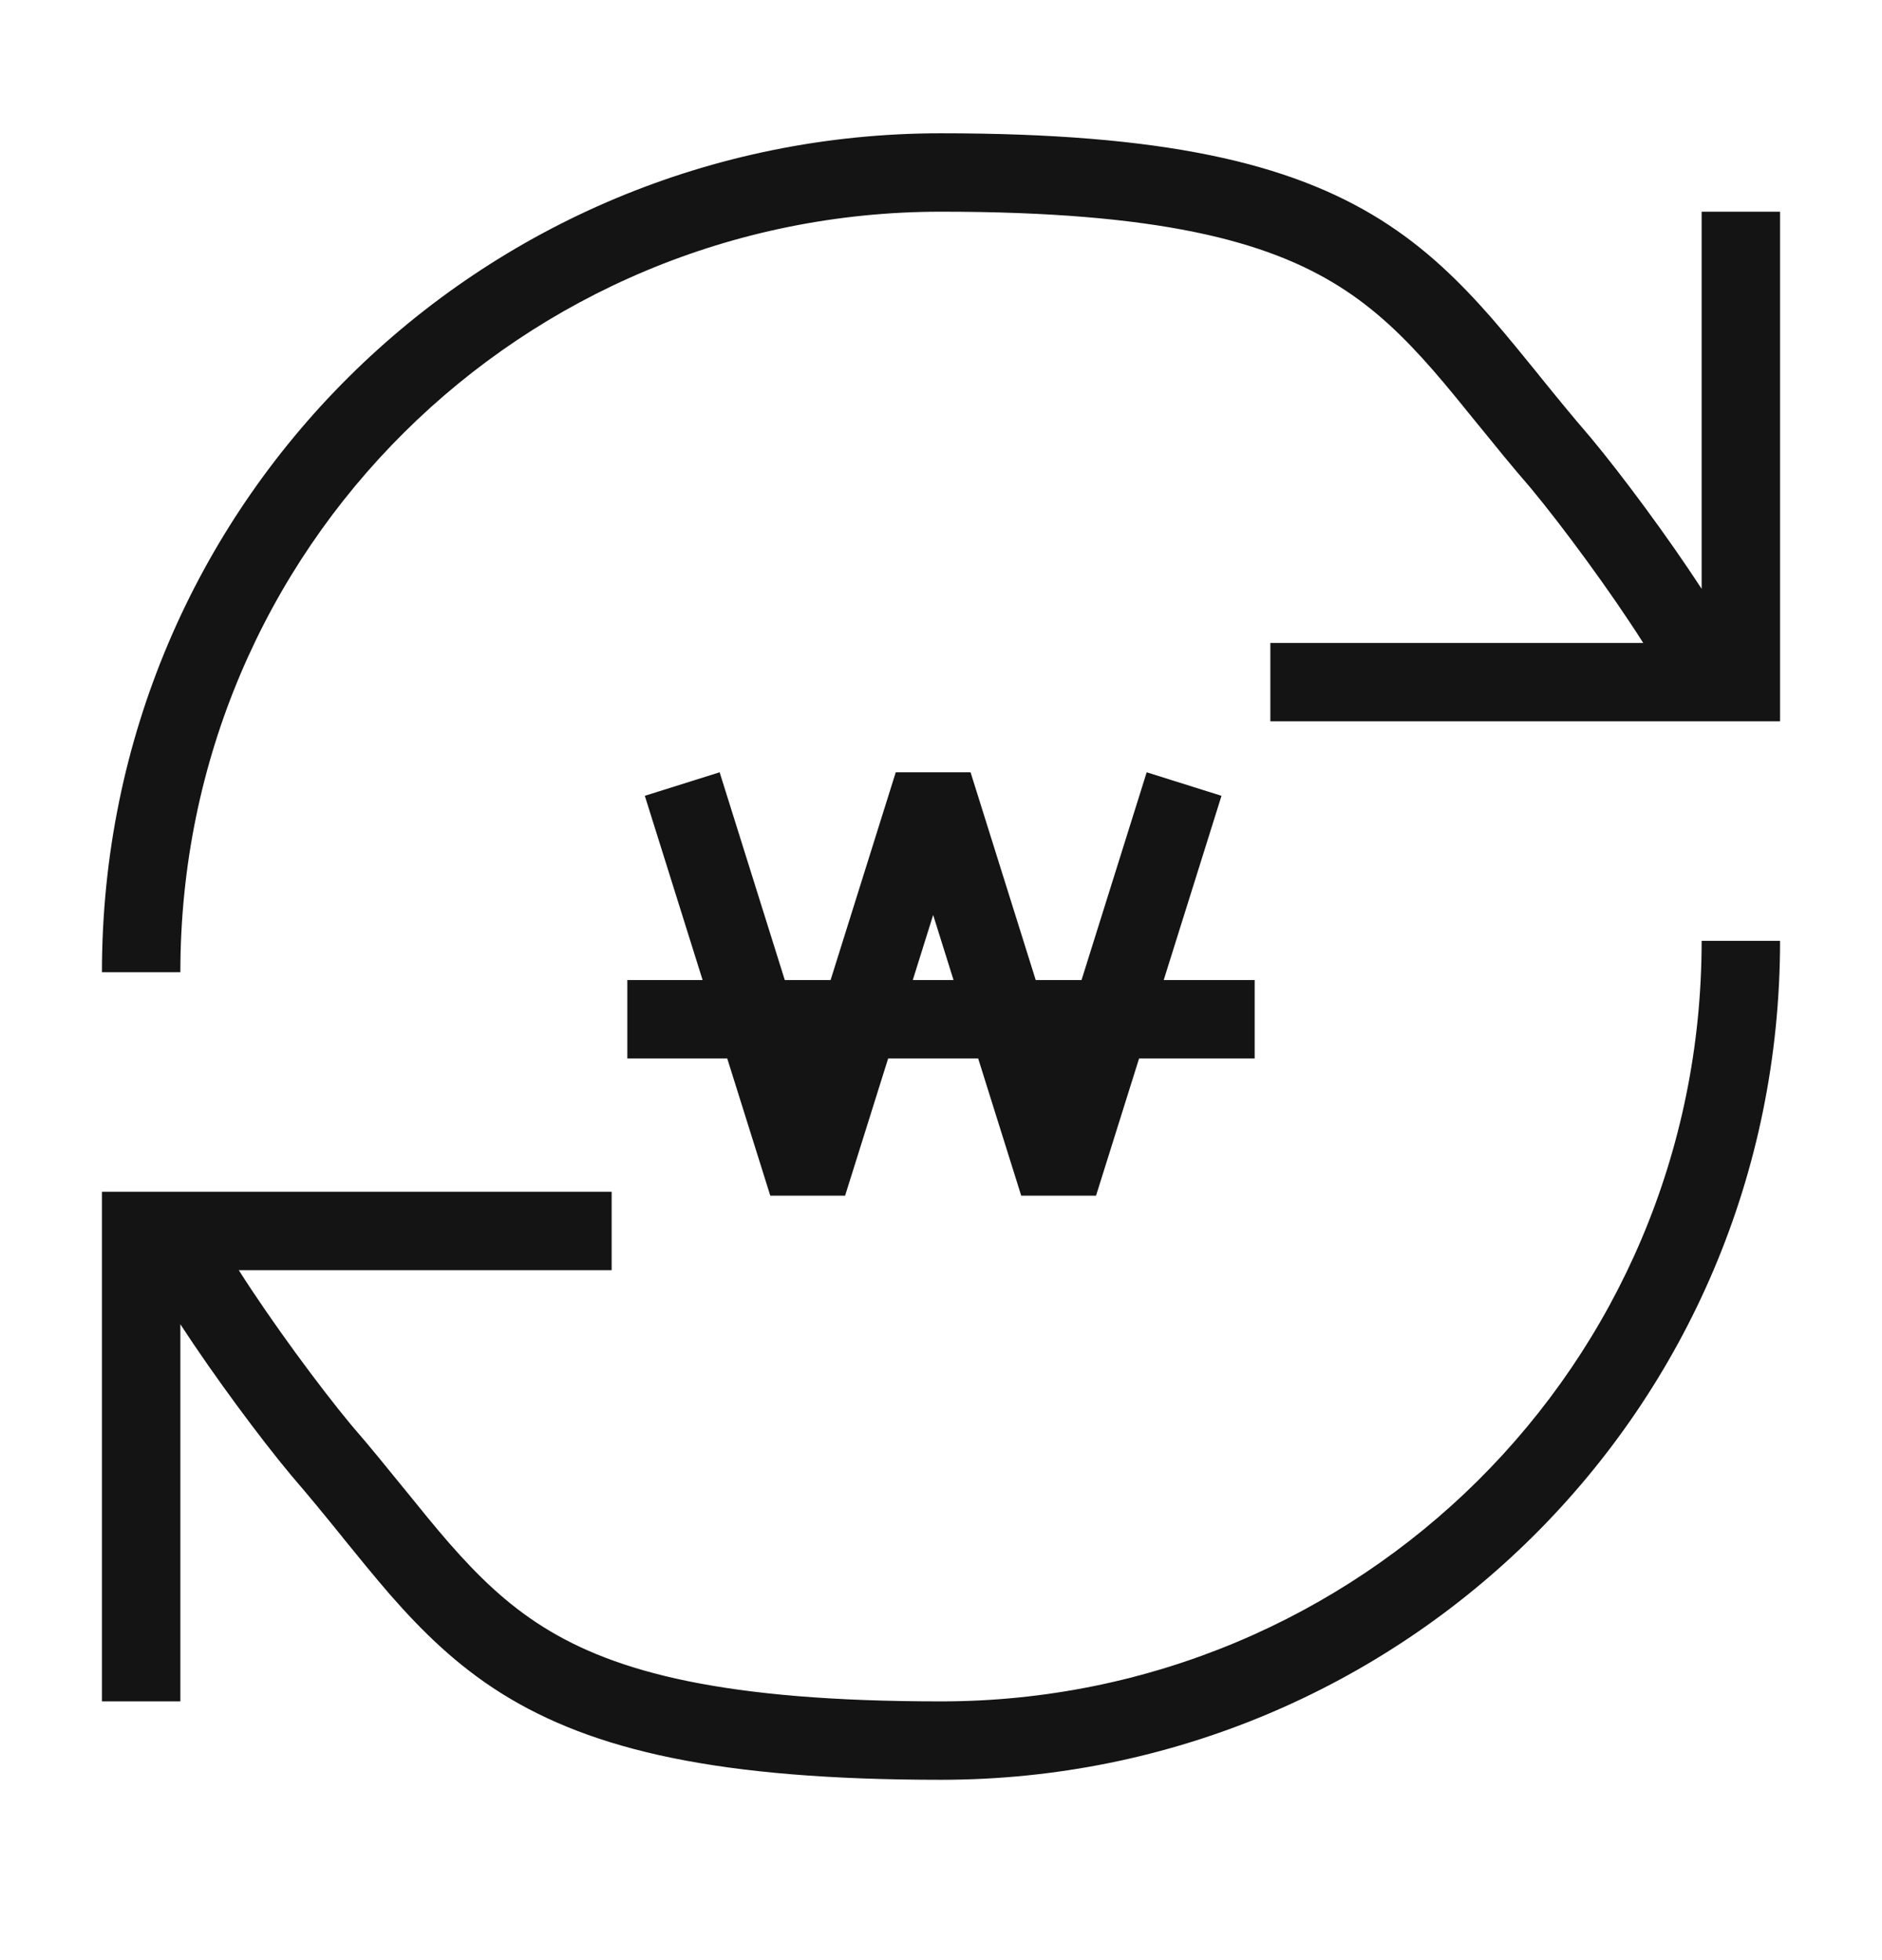 <svg width="24" height="25" viewBox="0 0 24 25" fill="none" xmlns="http://www.w3.org/2000/svg">
<path fill-rule="evenodd" clip-rule="evenodd" d="M12 2.7C6.673 2.7 2.3 6.979 2.3 12.4H1.3C1.3 6.421 6.127 1.7 12 1.7C14.833 1.7 16.446 2.077 17.603 2.801C18.179 3.162 18.619 3.596 19.029 4.065C19.227 4.294 19.423 4.535 19.621 4.779L19.633 4.795C19.837 5.047 20.047 5.305 20.278 5.573L20.284 5.58C20.682 6.057 21.264 6.841 21.7 7.51V2.7H22.7V9.2H16.2V8.2H20.955C20.543 7.55 19.928 6.715 19.519 6.223C19.276 5.943 19.059 5.674 18.856 5.424L18.849 5.416C18.647 5.166 18.462 4.937 18.275 4.722C17.899 4.292 17.533 3.938 17.072 3.649C16.154 3.073 14.767 2.7 12 2.7ZM8.96 12.5L8.223 10.15L9.177 9.85L10.008 12.5H10.592L11.423 9.85H12.377L13.208 12.5H13.792L14.623 9.85L15.577 10.15L14.84 12.5H16V13.5H14.526L13.977 15.25H13.023L12.474 13.5H11.326L10.777 15.25H9.823L9.274 13.5H8V12.5H8.96ZM11.64 12.5H12.16L11.9 11.67L11.64 12.5ZM12 21.7C17.327 21.7 21.7 17.421 21.7 12H22.7C22.7 17.979 17.873 22.7 12 22.7C9.167 22.7 7.554 22.323 6.397 21.599C5.821 21.238 5.381 20.804 4.971 20.335C4.773 20.106 4.577 19.865 4.379 19.621L4.367 19.605C4.163 19.353 3.953 19.095 3.722 18.827L3.716 18.82C3.318 18.343 2.736 17.559 2.3 16.89V21.7H1.3V15.2H7.8V16.2H3.045C3.457 16.849 4.072 17.685 4.481 18.177C4.724 18.457 4.941 18.726 5.144 18.976L5.151 18.984C5.353 19.234 5.538 19.463 5.725 19.678C6.101 20.108 6.467 20.462 6.928 20.751C7.846 21.327 9.233 21.7 12 21.7Z" fill="#141415"/>
</svg>
